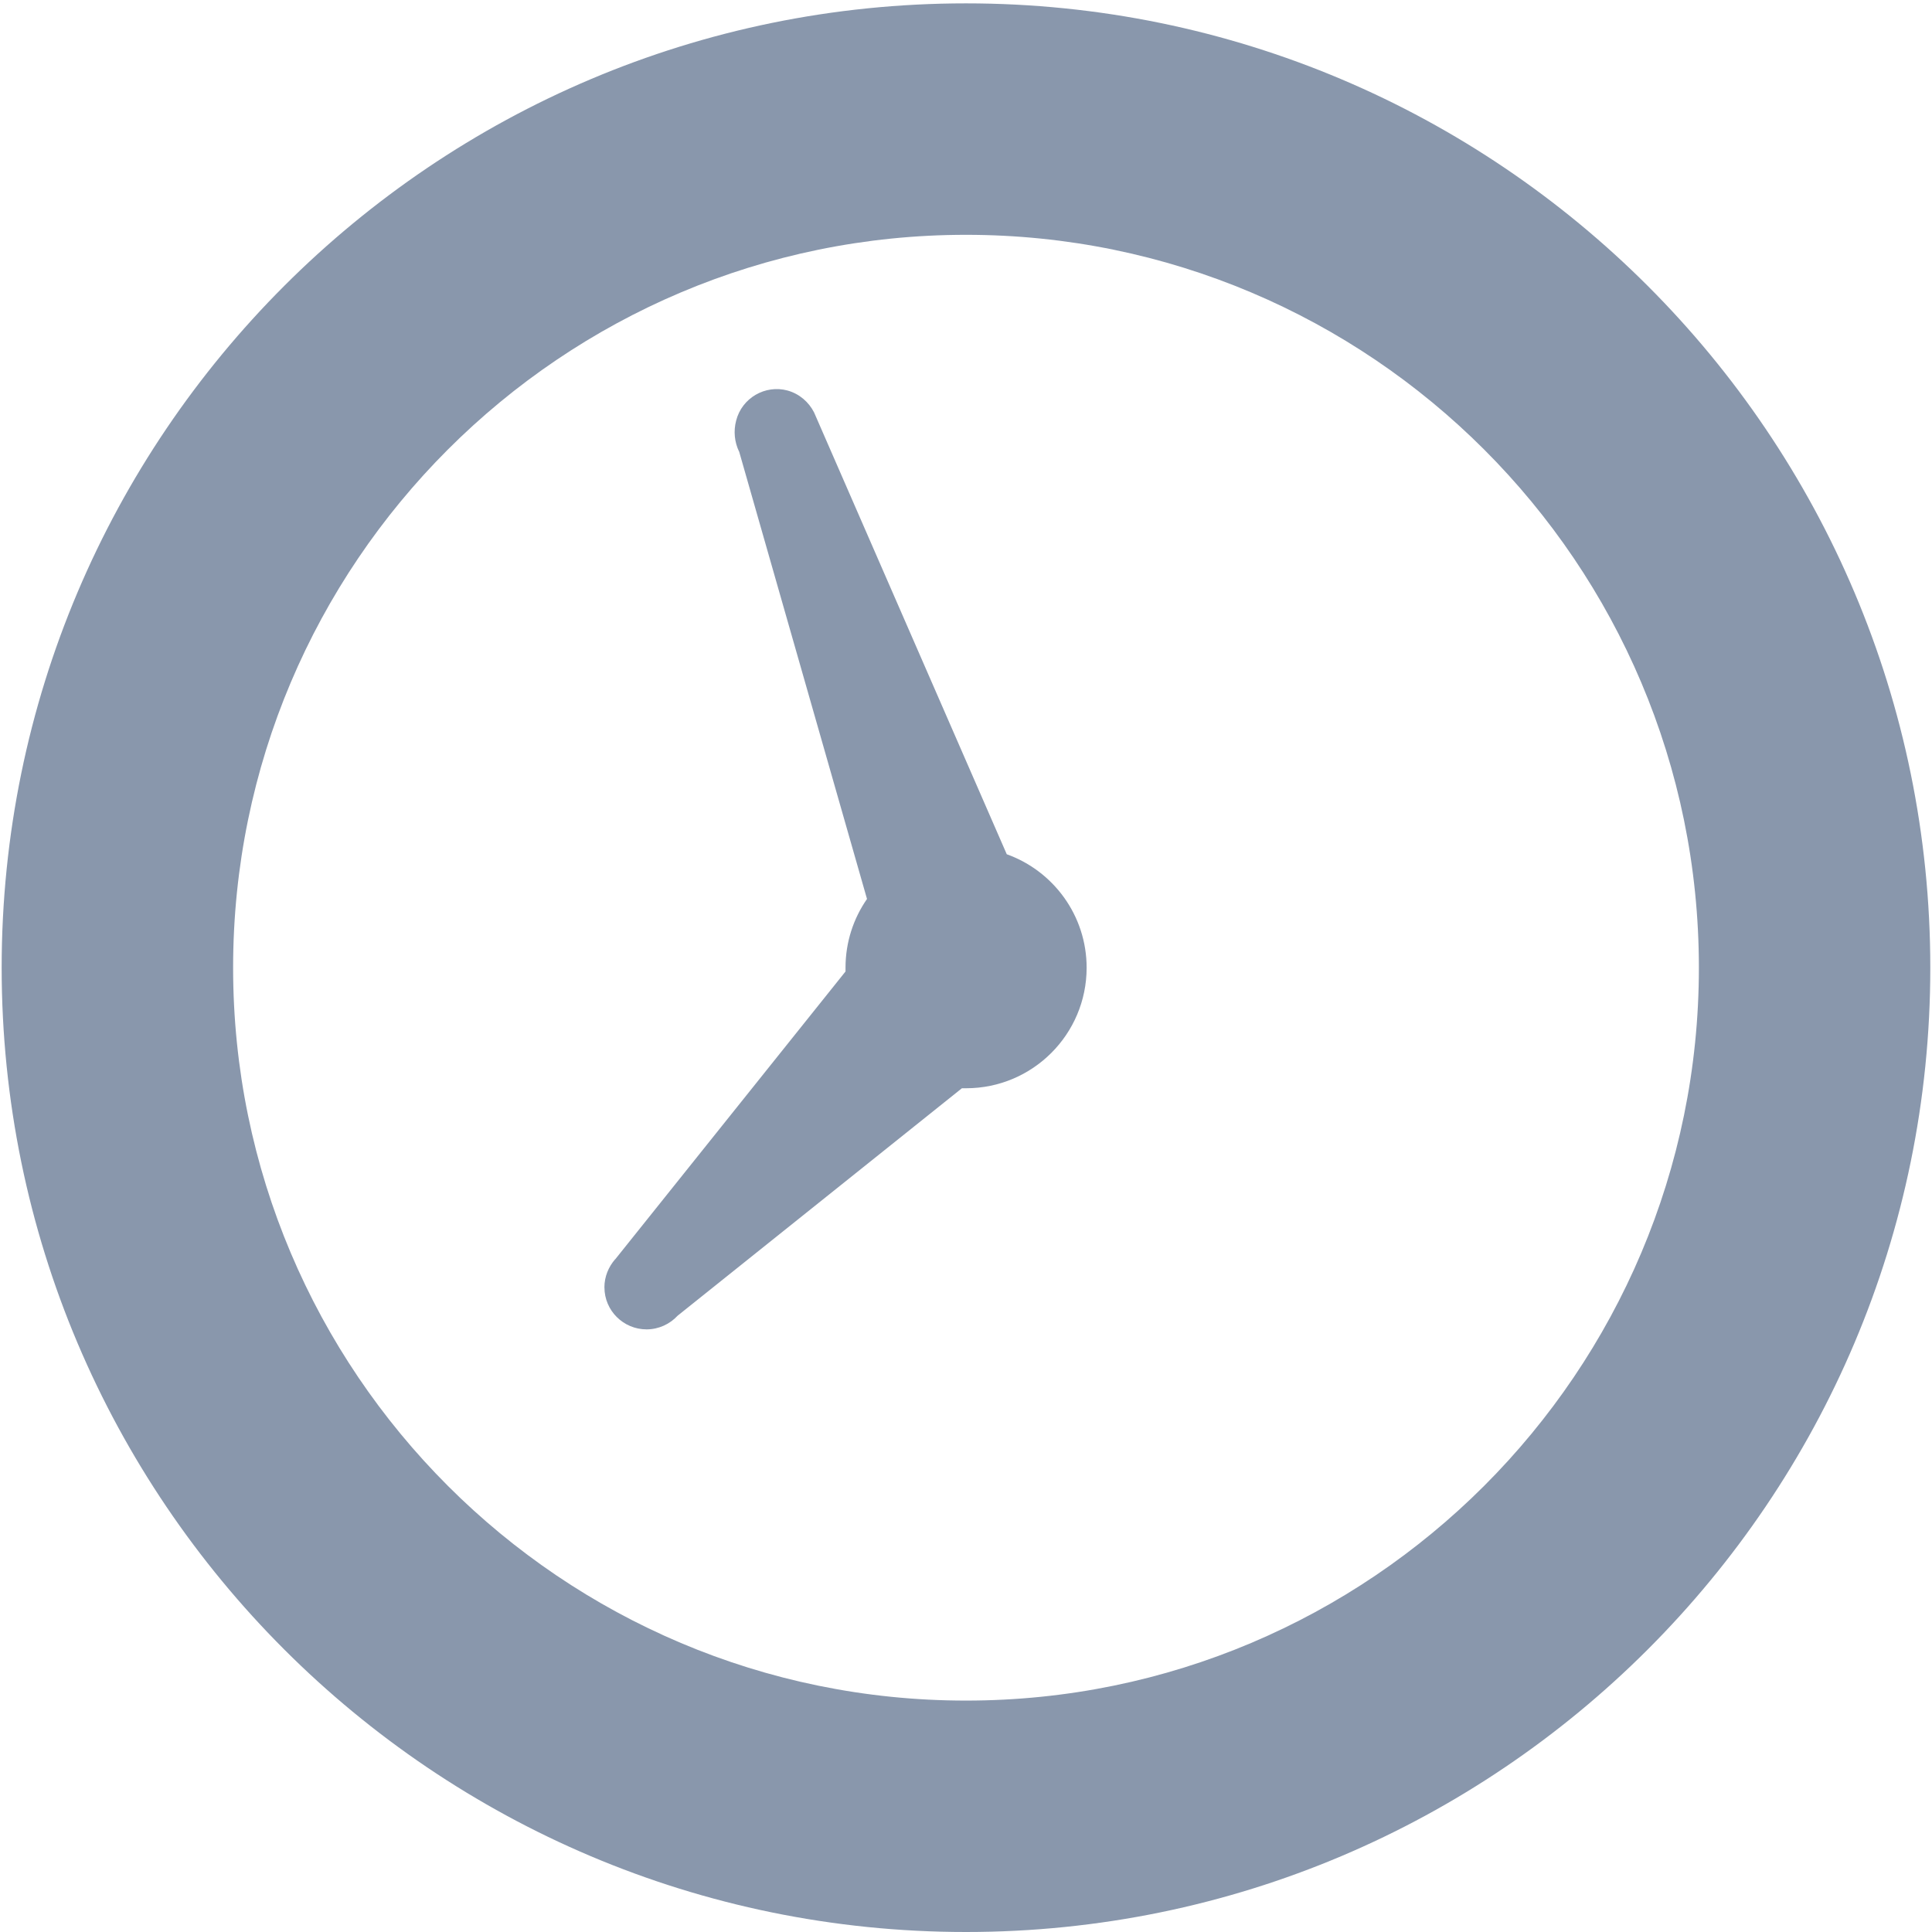 <?xml version="1.0" encoding="utf-8"?>
<!-- Generator: Adobe Illustrator 21.1.0, SVG Export Plug-In . SVG Version: 6.00 Build 0)  -->
<svg version="1.2" baseProfile="tiny" id="Слой_1"
	 xmlns="http://www.w3.org/2000/svg" xmlns:xlink="http://www.w3.org/1999/xlink" x="0px" y="0px" viewBox="0 0 50 50" width="37.5pt" height="37.5pt"
	 overflow="auto" xml:space="preserve">
<g>
	<path fill="#8997AC" d="M0.043,25.044C0.043,38.82,11.224,50,25,50S49.956,38.82,49.956,25.044
		S38.776,0.087,25,0.087S0.043,11.268,0.043,25.044 M43.967,25.044c0,10.47-8.497,18.967-18.967,18.967
		S6.033,35.513,6.033,25.044S14.53,6.077,25,6.077S43.967,14.574,43.967,25.044 M15.643,33.319
		c0,0.599,0.491,1.085,1.09,1.085c0.315,0,0.603-0.137,0.803-0.353l7.358-5.887c0.036,0,0.072,0,0.108,0
		c1.722,0,3.12-1.397,3.12-3.12c0-1.352-0.863-2.505-2.067-2.936L21.068,10.673
		c-0.137-0.268-0.378-0.48-0.685-0.566c-0.579-0.157-1.182,0.192-1.331,0.777c-0.074,0.277-0.041,0.559,0.074,0.801
		v-0.009l3.312,11.589c-0.351,0.506-0.556,1.118-0.556,1.778c0,0.033,0,0.067,0,0.099l-5.962,7.451v-0.004
		c-0.17,0.196-0.278,0.449-0.278,0.728"/>
</g>
</svg>
